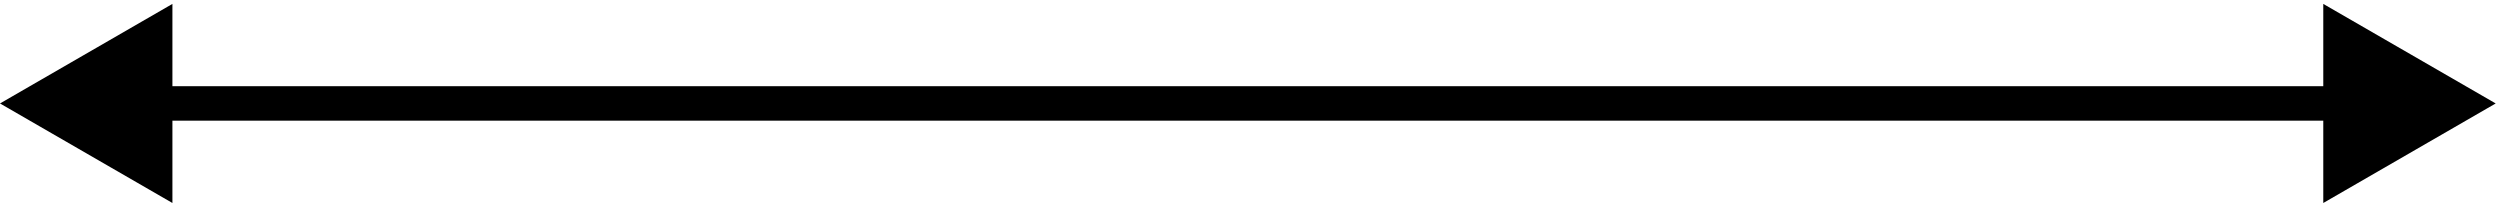 <?xml version="1.0" encoding="UTF-8"?> <svg xmlns="http://www.w3.org/2000/svg" width="290" height="24" viewBox="0 0 290 24" fill="none"> <path d="M0 12L20 23.547V0.453L0 12ZM289.5 12L269.5 0.453V23.547L289.5 12ZM18 14H271.5V10H18V14Z" fill="black"></path> </svg> 